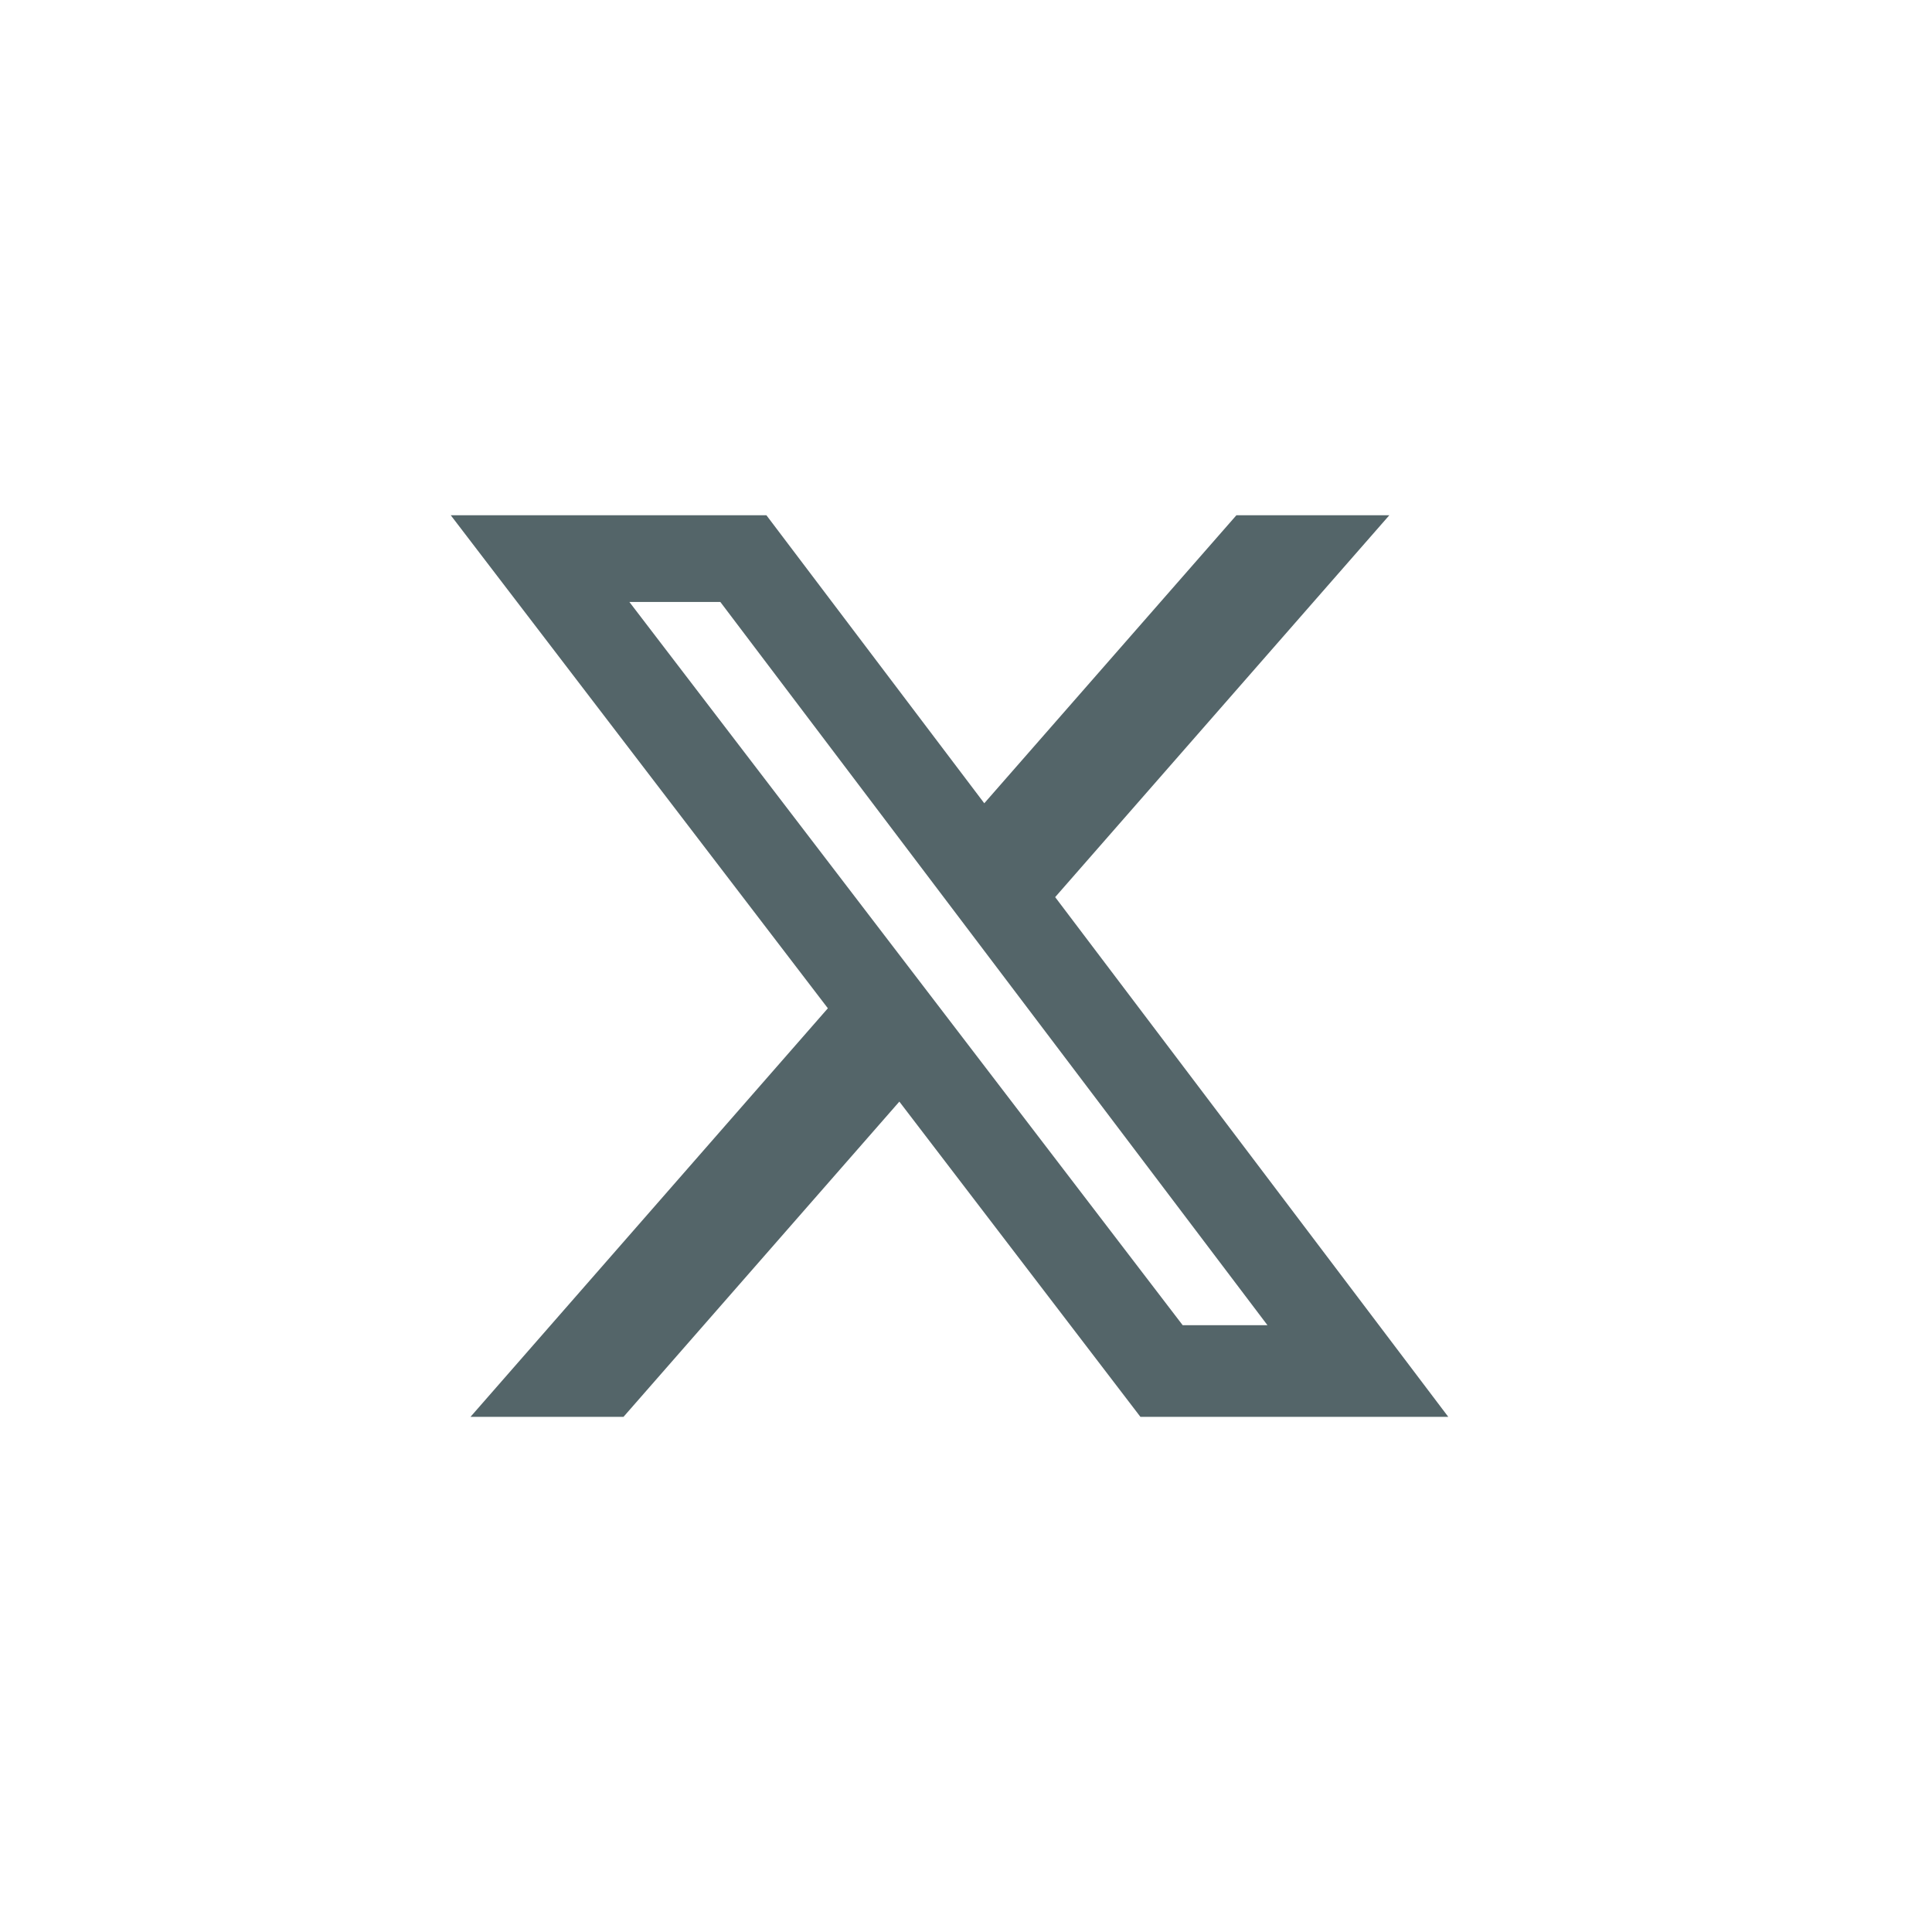 <svg width="26" height="26" viewBox="0 0 26 26" fill="none" xmlns="http://www.w3.org/2000/svg">
<g id="icon/social/twitter">
<path id="Vector" d="M16.639 6.934H18.697L14.2 12.073L19.49 19.067H15.347L12.103 14.825L8.391 19.067H6.332L11.141 13.569L6.066 6.934H10.314L13.246 10.81L16.639 6.934ZM15.916 17.834H17.057L9.694 8.101H8.47L15.916 17.834Z" fill="#546569"/>
</g>
</svg>
